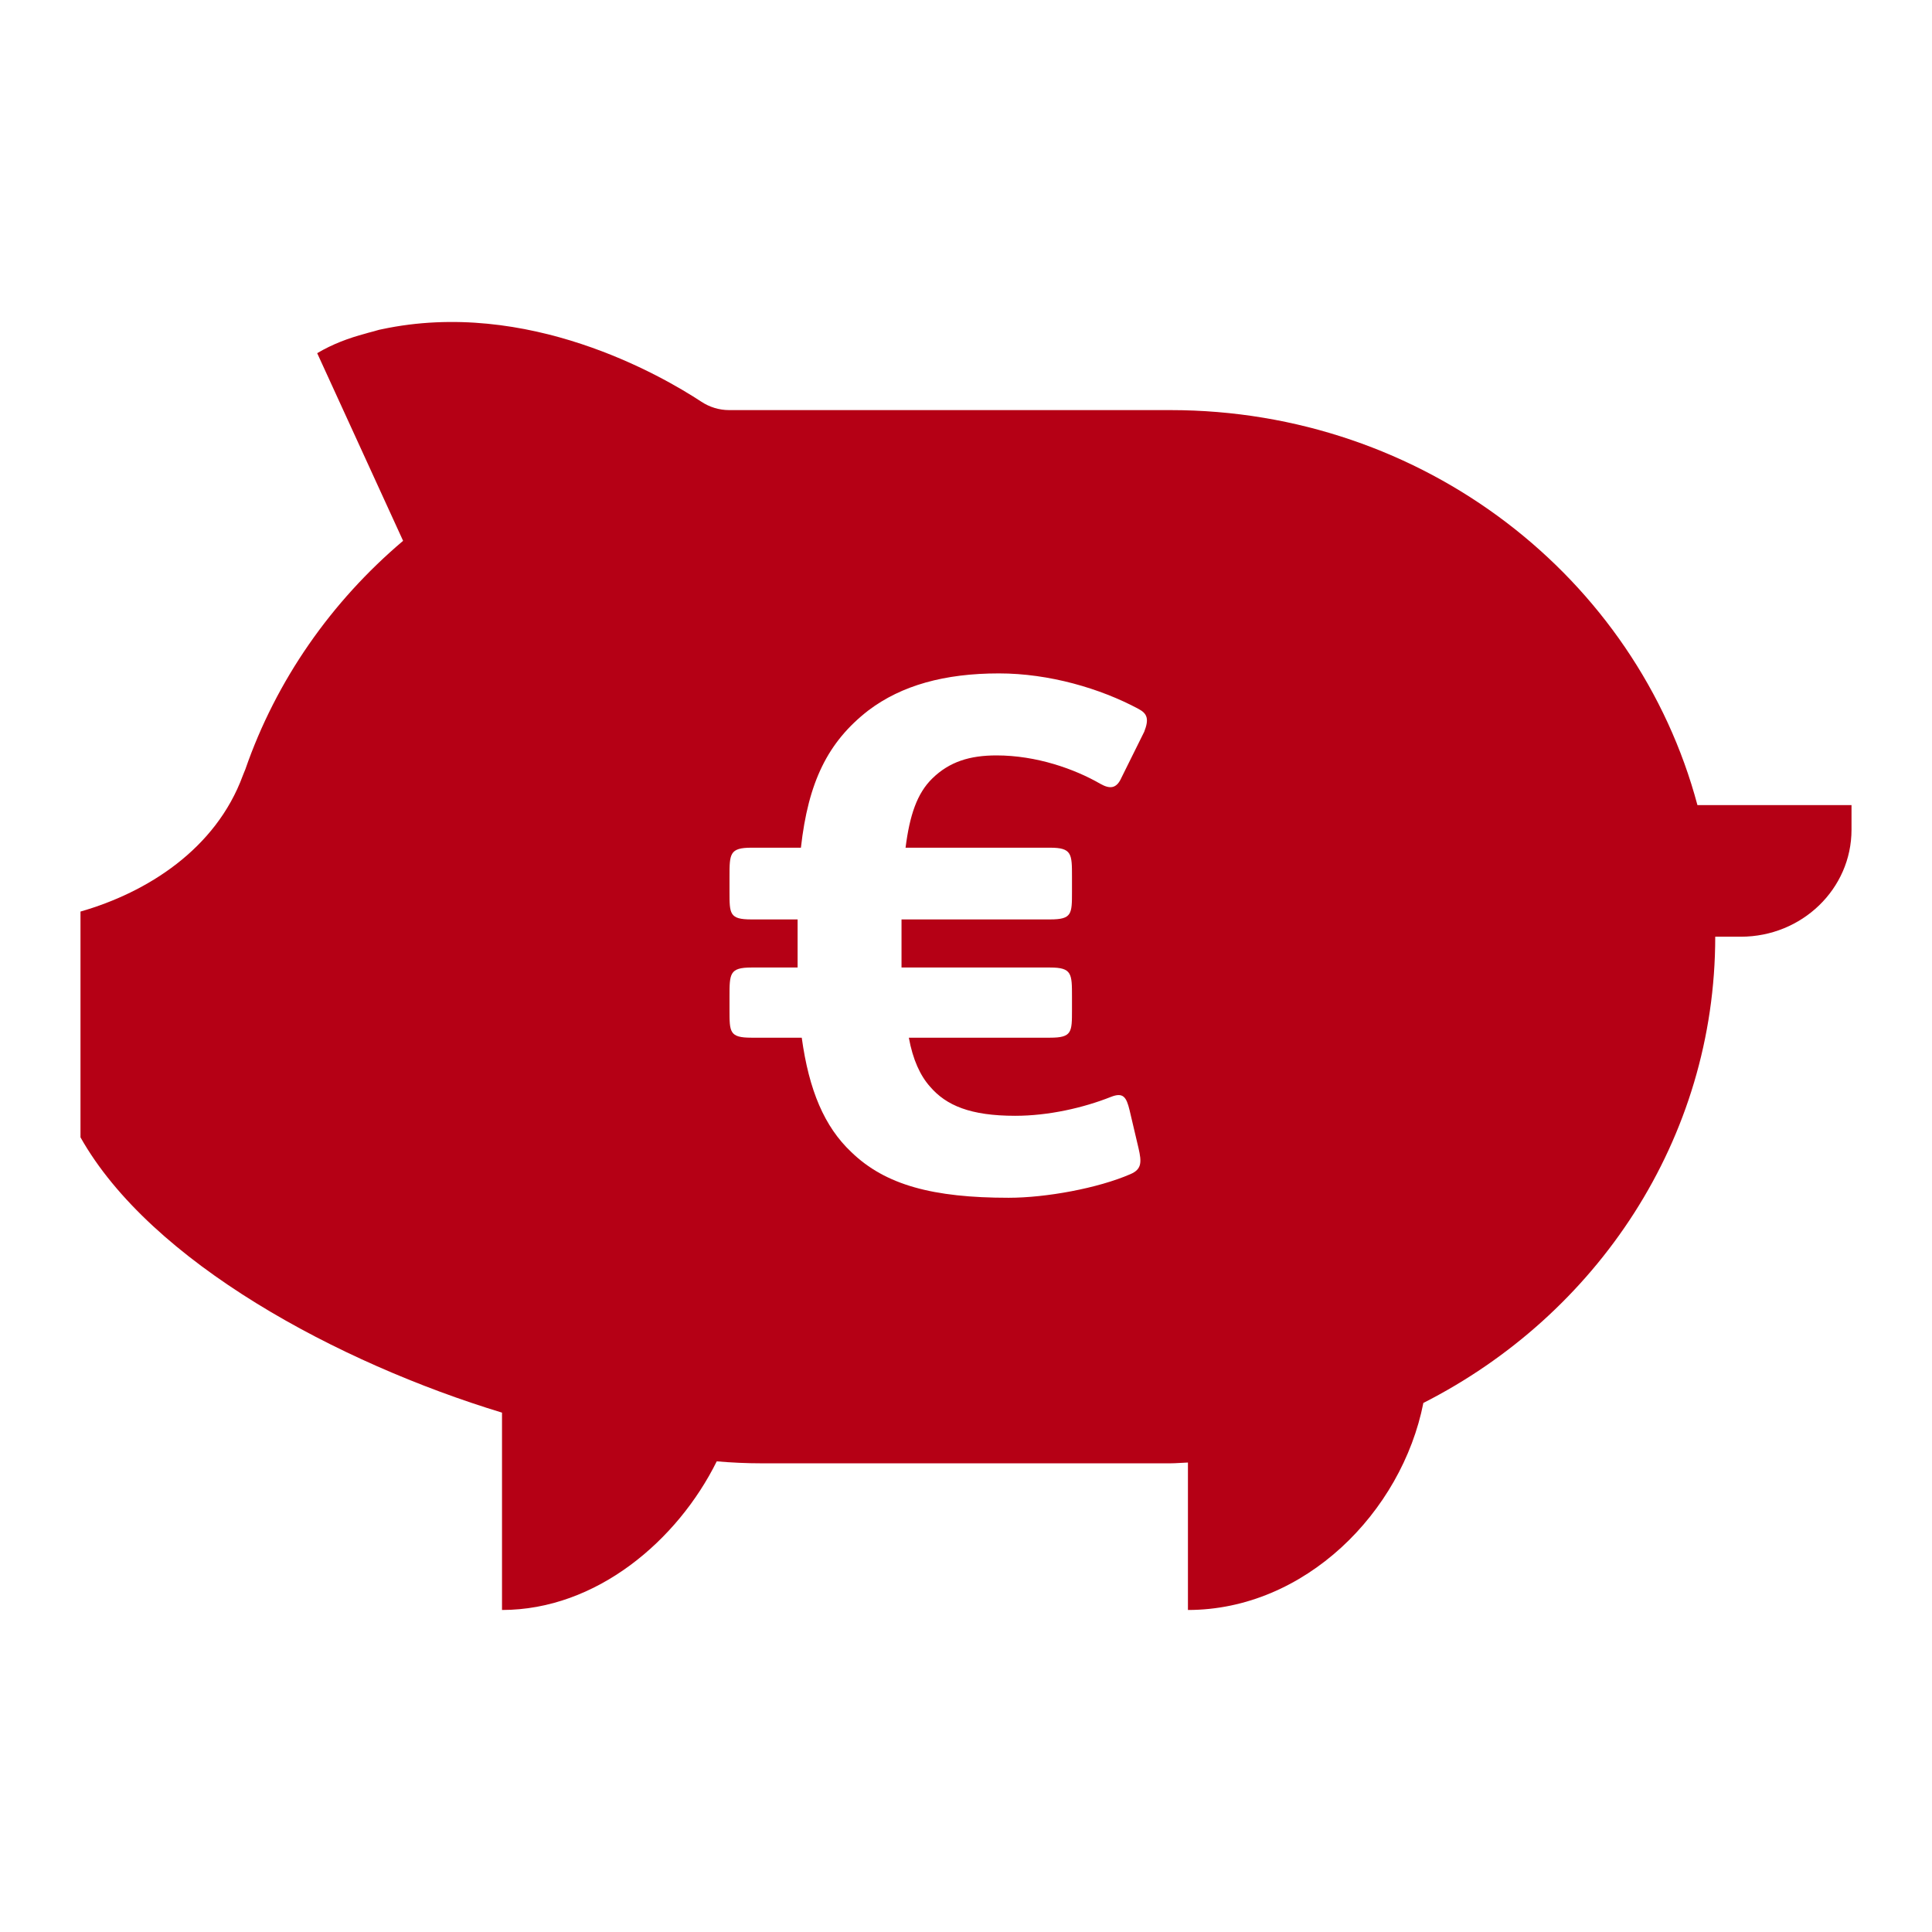 <svg width="56" height="56" viewBox="0 0 56 56" fill="none" xmlns="http://www.w3.org/2000/svg">
<path fill-rule="evenodd" clip-rule="evenodd" d="M33.166 21.21L32.508 22.537C32.367 22.857 32.179 22.88 31.895 22.72C31.143 22.285 30.037 21.896 28.884 21.896C28.108 21.896 27.52 22.08 27.026 22.561C26.579 22.995 26.367 23.635 26.248 24.571H30.438C31.072 24.571 31.072 24.753 31.072 25.416V25.85C31.072 26.491 31.072 26.65 30.438 26.65H26.131V28.044H30.438C31.072 28.044 31.072 28.224 31.072 28.89V29.278C31.072 29.917 31.072 30.078 30.438 30.078H26.343C26.46 30.718 26.673 31.176 26.956 31.495C27.426 32.044 28.13 32.342 29.426 32.342C30.39 32.342 31.401 32.112 32.201 31.794C32.554 31.655 32.649 31.794 32.742 32.182L33 33.278C33.095 33.686 33.095 33.893 32.766 34.033C31.826 34.442 30.32 34.718 29.237 34.718C27.049 34.718 25.661 34.351 24.673 33.391C23.898 32.659 23.449 31.608 23.239 30.078H21.779C21.145 30.078 21.145 29.917 21.145 29.278V28.89C21.145 28.224 21.145 28.044 21.779 28.044H23.119V26.65H21.779C21.145 26.65 21.145 26.491 21.145 25.85V25.416C21.145 24.753 21.145 24.571 21.779 24.571H23.215C23.427 22.672 23.99 21.508 25.169 20.593C26.131 19.865 27.379 19.519 28.954 19.519C30.414 19.519 31.895 19.955 33 20.548C33.26 20.686 33.308 20.846 33.166 21.21ZM49.201 23.336C47.444 16.755 41.281 11.887 33.924 11.887H21.133C20.844 11.887 20.566 11.8 20.331 11.645C19.169 10.882 15.293 8.64 11.062 9.544C10.961 9.561 10.864 9.599 10.763 9.622C10.706 9.639 10.638 9.653 10.587 9.671C10.109 9.799 9.639 9.972 9.194 10.237L11.684 15.676C9.603 17.437 8.006 19.714 7.109 22.306C7.085 22.367 7.061 22.418 7.037 22.483C6.256 24.607 4.271 25.867 2.333 26.422V32.966C4.371 36.585 9.801 39.502 14.551 40.946V46.666C17.292 46.666 19.642 44.645 20.775 42.358C21.205 42.395 21.638 42.415 22.078 42.415H33.924C34.096 42.415 34.263 42.397 34.433 42.392V46.666C37.816 46.666 40.63 43.837 41.257 40.665C46.284 38.112 49.717 33.022 49.717 27.151H50.458C52.231 27.151 53.667 25.764 53.667 24.05V23.336H49.201Z" fill="#B50015"/>
</svg>
